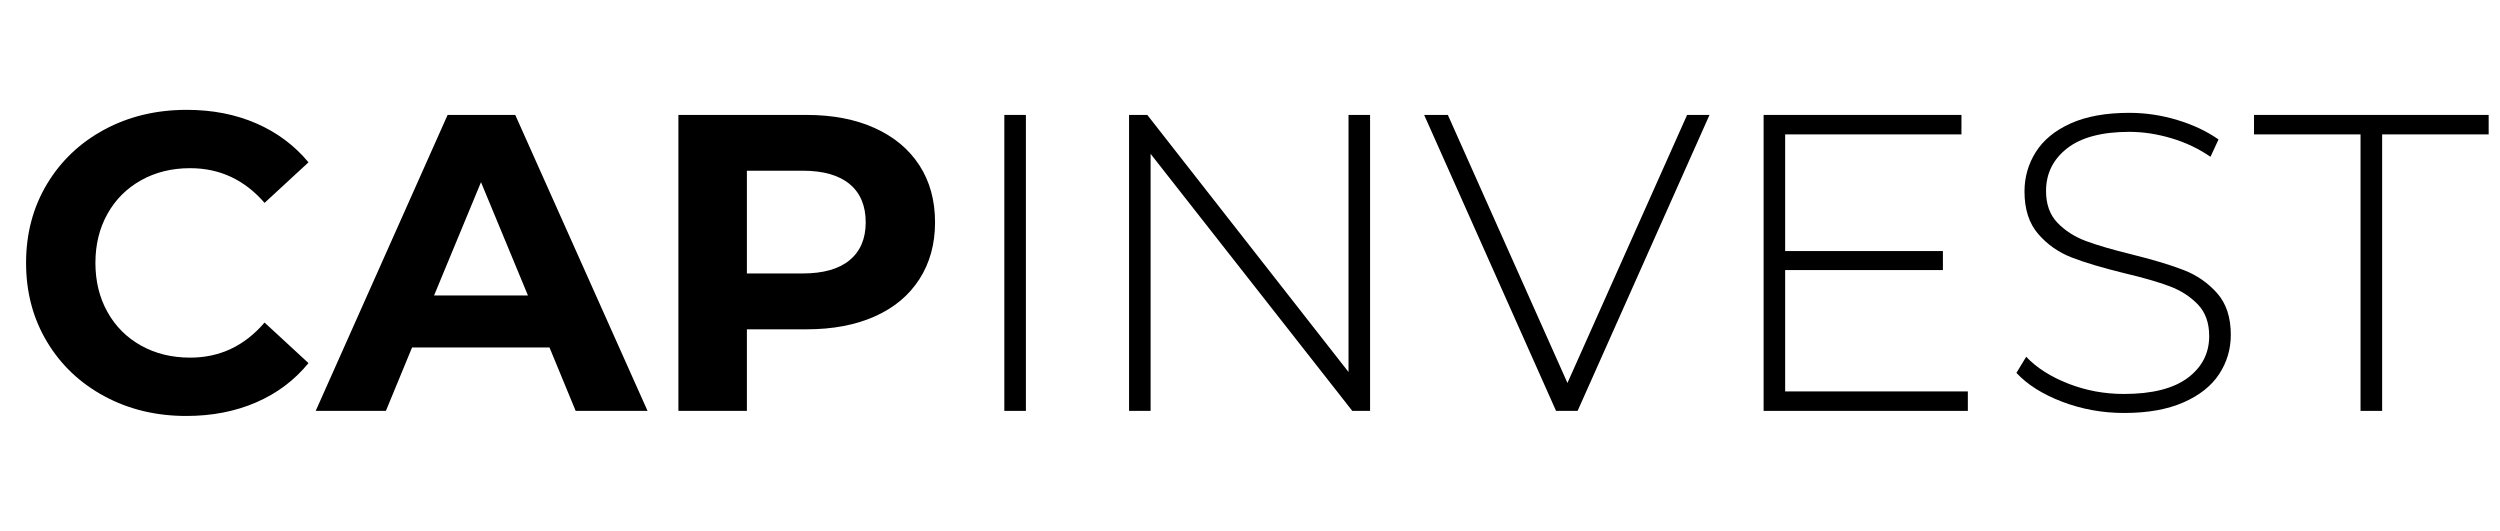 <svg xmlns="http://www.w3.org/2000/svg" xmlns:xlink="http://www.w3.org/1999/xlink" width="800" zoomAndPan="magnify" viewBox="0 0 600 127.5" height="170" preserveAspectRatio="xMidYMid meet" version="1.0"><defs><g/></defs><g fill="#000000" fill-opacity="1"><g transform="translate(2.304, 98.613)"><g><path d="M 42.406 1.219 C 35.176 1.219 28.633 -0.352 22.781 -3.5 C 16.926 -6.645 12.32 -11.008 8.969 -16.594 C 5.625 -22.176 3.953 -28.484 3.953 -35.516 C 3.953 -42.547 5.625 -48.852 8.969 -54.438 C 12.32 -60.02 16.926 -64.383 22.781 -67.531 C 28.633 -70.676 35.211 -72.25 42.516 -72.25 C 48.672 -72.25 54.234 -71.164 59.203 -69 C 64.18 -66.832 68.359 -63.719 71.734 -59.656 L 61.188 -49.922 C 56.383 -55.473 50.43 -58.25 43.328 -58.25 C 38.93 -58.25 35.004 -57.281 31.547 -55.344 C 28.098 -53.414 25.41 -50.727 23.484 -47.281 C 21.555 -43.832 20.594 -39.91 20.594 -35.516 C 20.594 -31.117 21.555 -27.191 23.484 -23.734 C 25.41 -20.285 28.098 -17.598 31.547 -15.672 C 35.004 -13.742 38.93 -12.781 43.328 -12.781 C 50.43 -12.781 56.383 -15.586 61.188 -21.203 L 71.734 -11.469 C 68.359 -7.344 64.164 -4.195 59.156 -2.031 C 54.145 0.133 48.562 1.219 42.406 1.219 Z M 42.406 1.219 "/></g></g></g><g fill="#000000" fill-opacity="1"><g transform="translate(76.675, 98.613)"><g><path d="M 55.203 -15.219 L 22.219 -15.219 L 15.938 0 L -0.906 0 L 30.75 -71.031 L 46.984 -71.031 L 78.734 0 L 61.484 0 Z M 50.031 -27.703 L 38.766 -54.891 L 27.5 -27.703 Z M 50.031 -27.703 "/></g></g></g><g fill="#000000" fill-opacity="1"><g transform="translate(154.395, 98.613)"><g><path d="M 39.172 -71.031 C 45.461 -71.031 50.922 -69.977 55.547 -67.875 C 60.18 -65.781 63.75 -62.805 66.25 -58.953 C 68.758 -55.098 70.016 -50.531 70.016 -45.25 C 70.016 -40.039 68.758 -35.488 66.25 -31.594 C 63.75 -27.707 60.18 -24.734 55.547 -22.672 C 50.922 -20.609 45.461 -19.578 39.172 -19.578 L 24.859 -19.578 L 24.859 0 L 8.422 0 L 8.422 -71.031 Z M 38.25 -32.984 C 43.188 -32.984 46.941 -34.047 49.516 -36.172 C 52.086 -38.305 53.375 -41.332 53.375 -45.25 C 53.375 -49.238 52.086 -52.301 49.516 -54.438 C 46.941 -56.57 43.188 -57.641 38.25 -57.641 L 24.859 -57.641 L 24.859 -32.984 Z M 38.25 -32.984 "/></g></g></g><g fill="#000000" fill-opacity="1"><g transform="translate(228.666, 98.613)"><g><path d="M 12.375 -71.031 L 17.547 -71.031 L 17.547 0 L 12.375 0 Z M 12.375 -71.031 "/></g></g></g><g fill="#000000" fill-opacity="1"><g transform="translate(258.598, 98.613)"><g><path d="M 70.219 -71.031 L 70.219 0 L 65.953 0 L 17.547 -61.688 L 17.547 0 L 12.375 0 L 12.375 -71.031 L 16.75 -71.031 L 65.047 -9.328 L 65.047 -71.031 Z M 70.219 -71.031 "/></g></g></g><g fill="#000000" fill-opacity="1"><g transform="translate(341.187, 98.613)"><g><path d="M 69.094 -71.031 L 37.438 0 L 32.266 0 L 0.609 -71.031 L 6.297 -71.031 L 35 -6.703 L 63.719 -71.031 Z M 69.094 -71.031 "/></g></g></g><g fill="#000000" fill-opacity="1"><g transform="translate(410.891, 98.613)"><g><path d="M 61.391 -4.672 L 61.391 0 L 12.375 0 L 12.375 -71.031 L 59.859 -71.031 L 59.859 -66.359 L 17.547 -66.359 L 17.547 -38.359 L 55.406 -38.359 L 55.406 -33.797 L 17.547 -33.797 L 17.547 -4.672 Z M 61.391 -4.672 "/></g></g></g><g fill="#000000" fill-opacity="1"><g transform="translate(478.769, 98.613)"><g><path d="M 31.047 0.5 C 25.836 0.5 20.879 -0.395 16.172 -2.188 C 11.473 -3.977 7.805 -6.289 5.172 -9.125 L 7.516 -12.984 C 10.016 -10.348 13.379 -8.203 17.609 -6.547 C 21.836 -4.891 26.285 -4.062 30.953 -4.062 C 37.711 -4.062 42.816 -5.344 46.266 -7.906 C 49.711 -10.477 51.438 -13.828 51.438 -17.953 C 51.438 -21.141 50.523 -23.676 48.703 -25.562 C 46.879 -27.457 44.613 -28.91 41.906 -29.922 C 39.195 -30.941 35.547 -31.992 30.953 -33.078 C 25.742 -34.359 21.566 -35.609 18.422 -36.828 C 15.273 -38.047 12.602 -39.922 10.406 -42.453 C 8.207 -44.992 7.109 -48.395 7.109 -52.656 C 7.109 -56.113 8.02 -59.281 9.844 -62.156 C 11.664 -65.031 14.453 -67.312 18.203 -69 C 21.961 -70.688 26.648 -71.531 32.266 -71.531 C 36.191 -71.531 40.047 -70.953 43.828 -69.797 C 47.617 -68.648 50.898 -67.098 53.672 -65.141 L 51.75 -60.984 C 48.906 -62.941 45.773 -64.426 42.359 -65.438 C 38.941 -66.457 35.578 -66.969 32.266 -66.969 C 25.703 -66.969 20.727 -65.648 17.344 -63.016 C 13.969 -60.379 12.281 -56.961 12.281 -52.766 C 12.281 -49.586 13.191 -47.051 15.016 -45.156 C 16.836 -43.258 19.102 -41.801 21.812 -40.781 C 24.52 -39.77 28.207 -38.691 32.875 -37.547 C 38.082 -36.254 42.242 -35 45.359 -33.781 C 48.473 -32.57 51.129 -30.734 53.328 -28.266 C 55.523 -25.797 56.625 -22.461 56.625 -18.266 C 56.625 -14.816 55.691 -11.672 53.828 -8.828 C 51.961 -5.984 49.102 -3.719 45.25 -2.031 C 41.395 -0.344 36.66 0.5 31.047 0.5 Z M 31.047 0.5 "/></g></g></g><g fill="#000000" fill-opacity="1"><g transform="translate(540.559, 98.613)"><g><path d="M 25.969 -66.359 L 0.406 -66.359 L 0.406 -71.031 L 56.719 -71.031 L 56.719 -66.359 L 31.156 -66.359 L 31.156 0 L 25.969 0 Z M 25.969 -66.359 "/></g></g></g></svg>